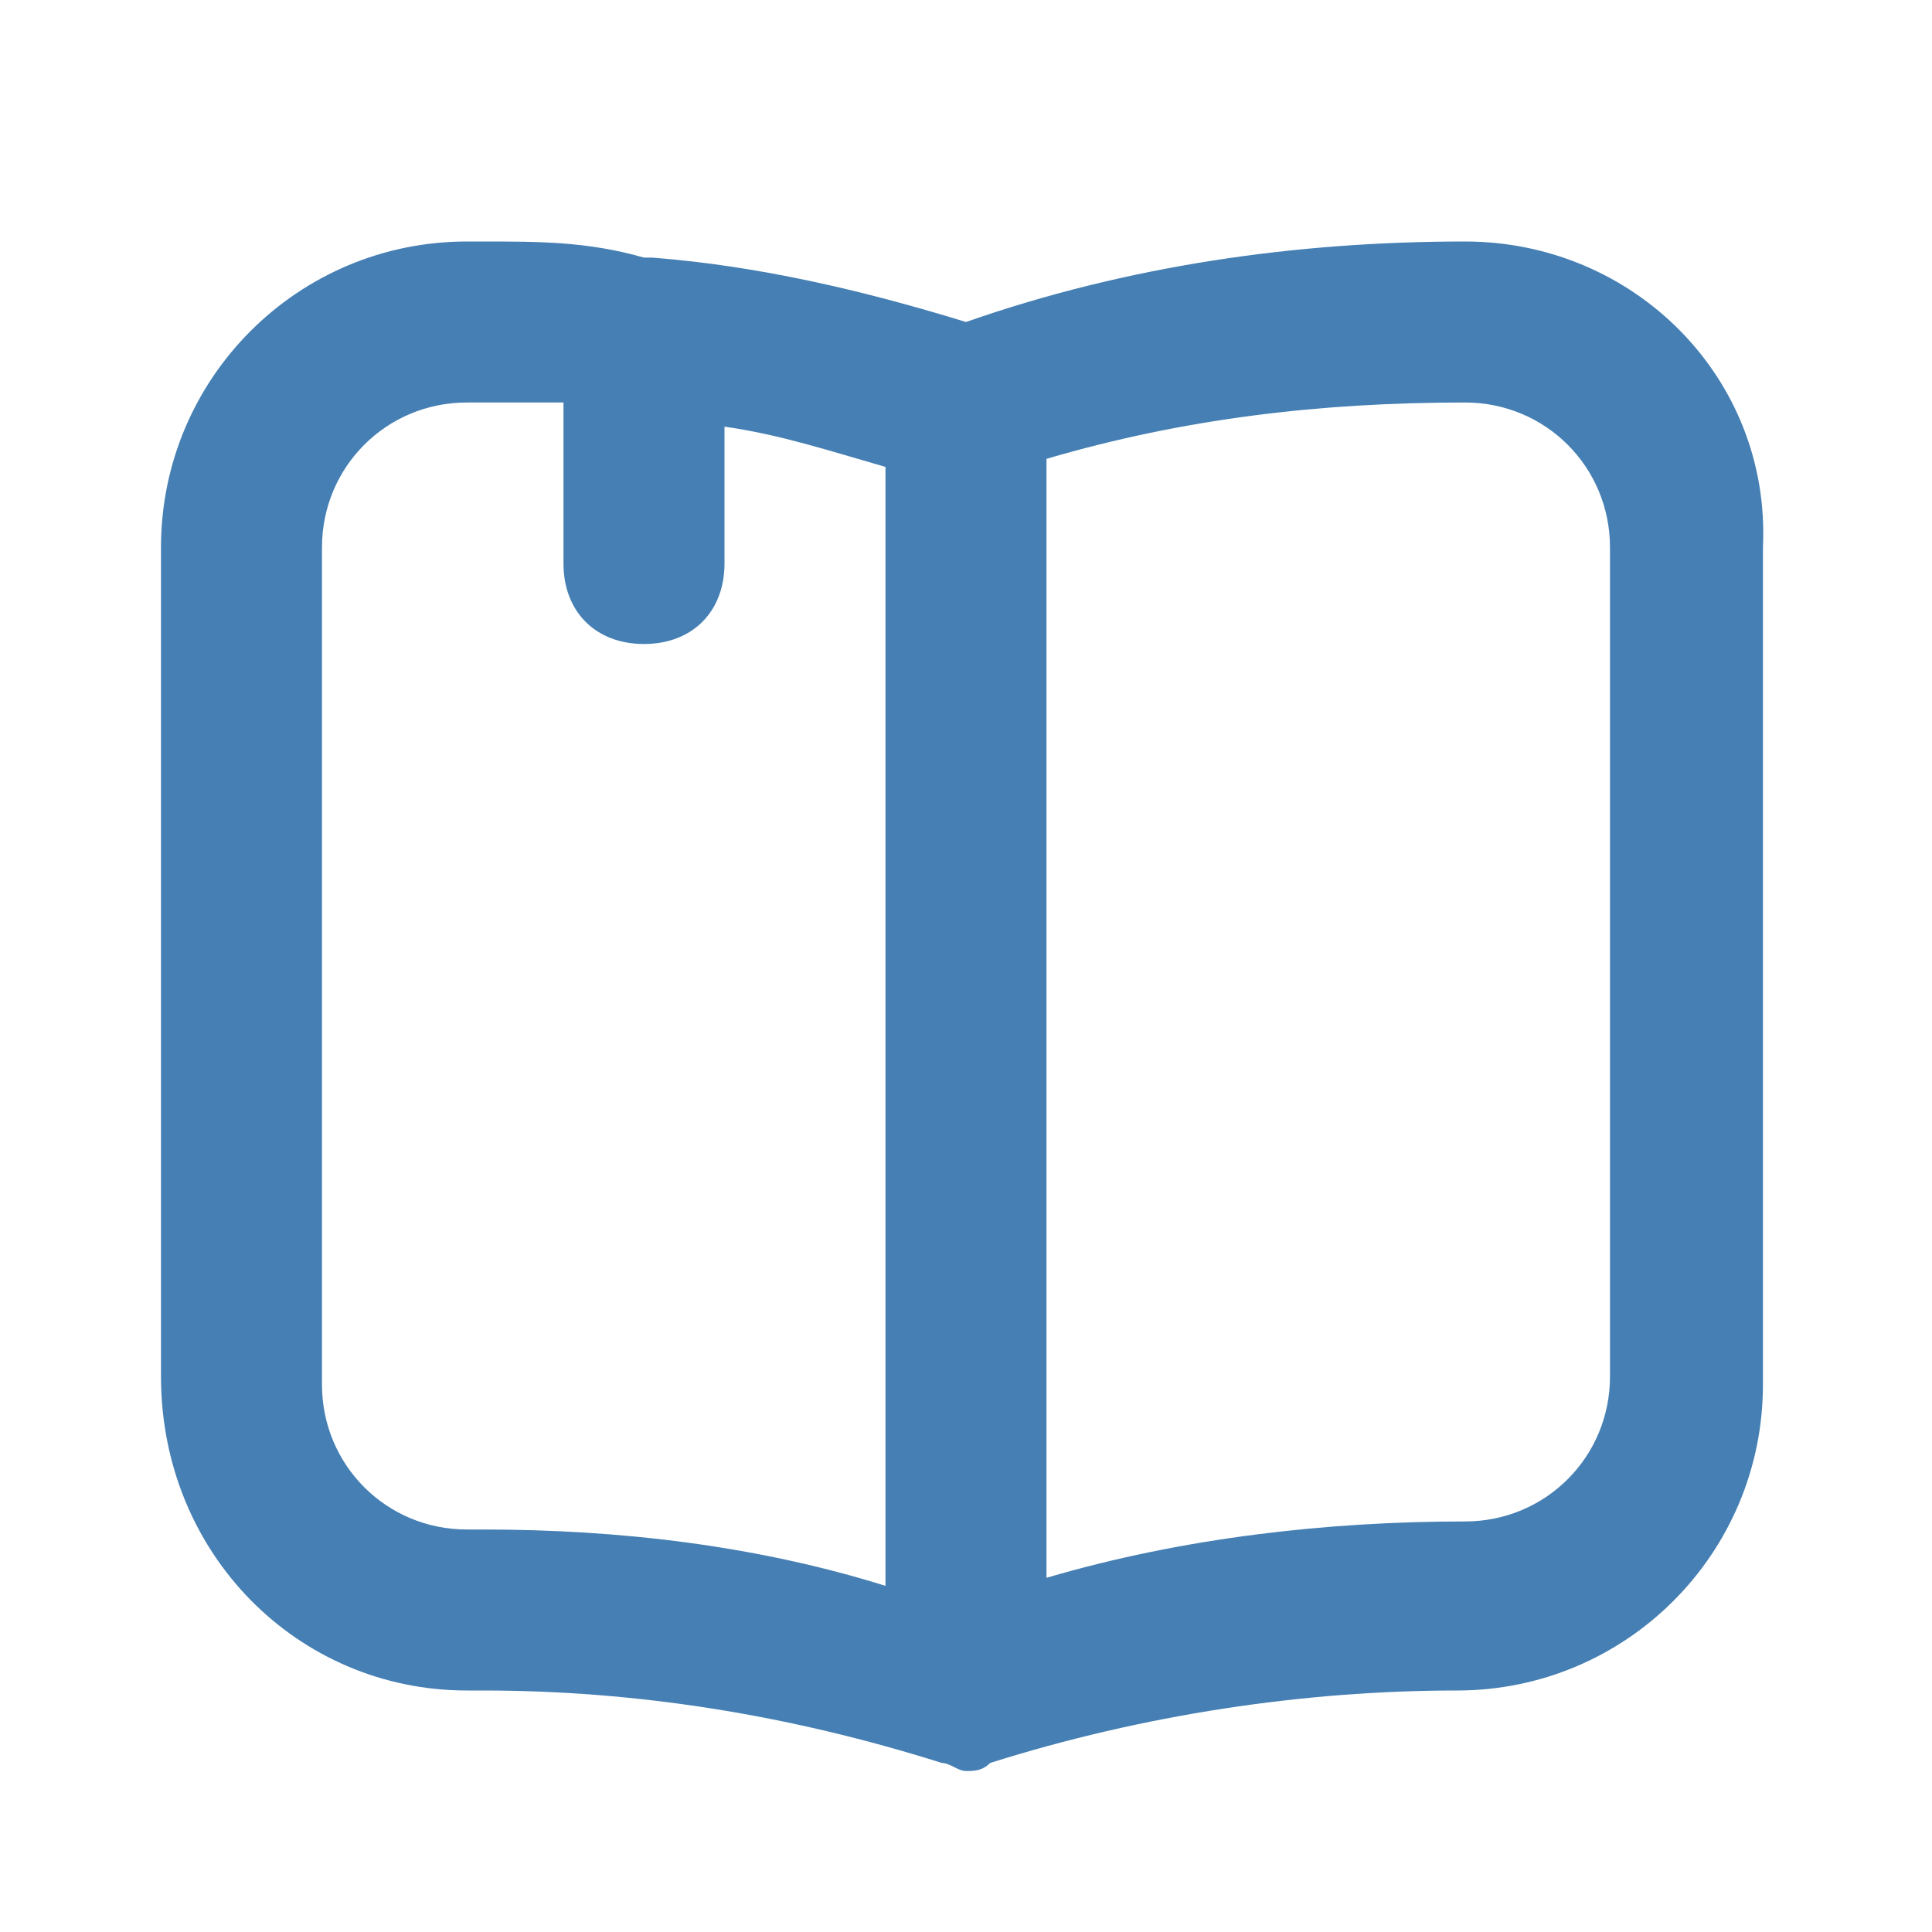 <svg width="250" height="250" viewBox="0 0 250 250" fill="none" xmlns="http://www.w3.org/2000/svg">
<path d="M60.415 218.75H62.499C82.29 218.75 102.082 221.875 121.874 228.125C122.915 228.125 123.957 229.167 124.999 229.167C126.04 229.167 127.082 229.167 128.124 228.125C147.915 221.875 168.749 218.75 188.54 218.75C210.415 218.75 228.124 201.042 228.124 179.167V70.833C229.165 48.958 211.457 31.25 189.582 31.25C167.707 31.25 145.832 34.375 124.999 41.667C111.457 37.5 97.915 34.375 84.374 33.333H83.332C76.04 31.25 69.79 31.25 62.499 31.25H60.415C38.54 31.25 20.832 48.958 20.832 70.833V178.125C20.832 201.042 38.54 218.75 60.415 218.75ZM208.332 70.833V178.125C208.332 188.542 199.999 196.875 189.582 196.875C171.874 196.875 153.124 198.958 135.415 204.167V59.375C153.124 54.167 170.832 52.083 189.582 52.083C199.999 52.083 208.332 60.417 208.332 70.833ZM41.665 70.833C41.665 60.417 49.999 52.083 60.415 52.083H72.915V72.917C72.915 79.167 77.082 83.333 83.332 83.333C89.582 83.333 93.749 79.167 93.749 72.917V55.208C101.04 56.25 107.29 58.333 114.582 60.417V205.208C97.915 200 80.207 197.917 62.499 197.917H60.415C49.999 197.917 41.665 189.583 41.665 179.167V70.833Z" fill="#457FB3"/>
</svg>
